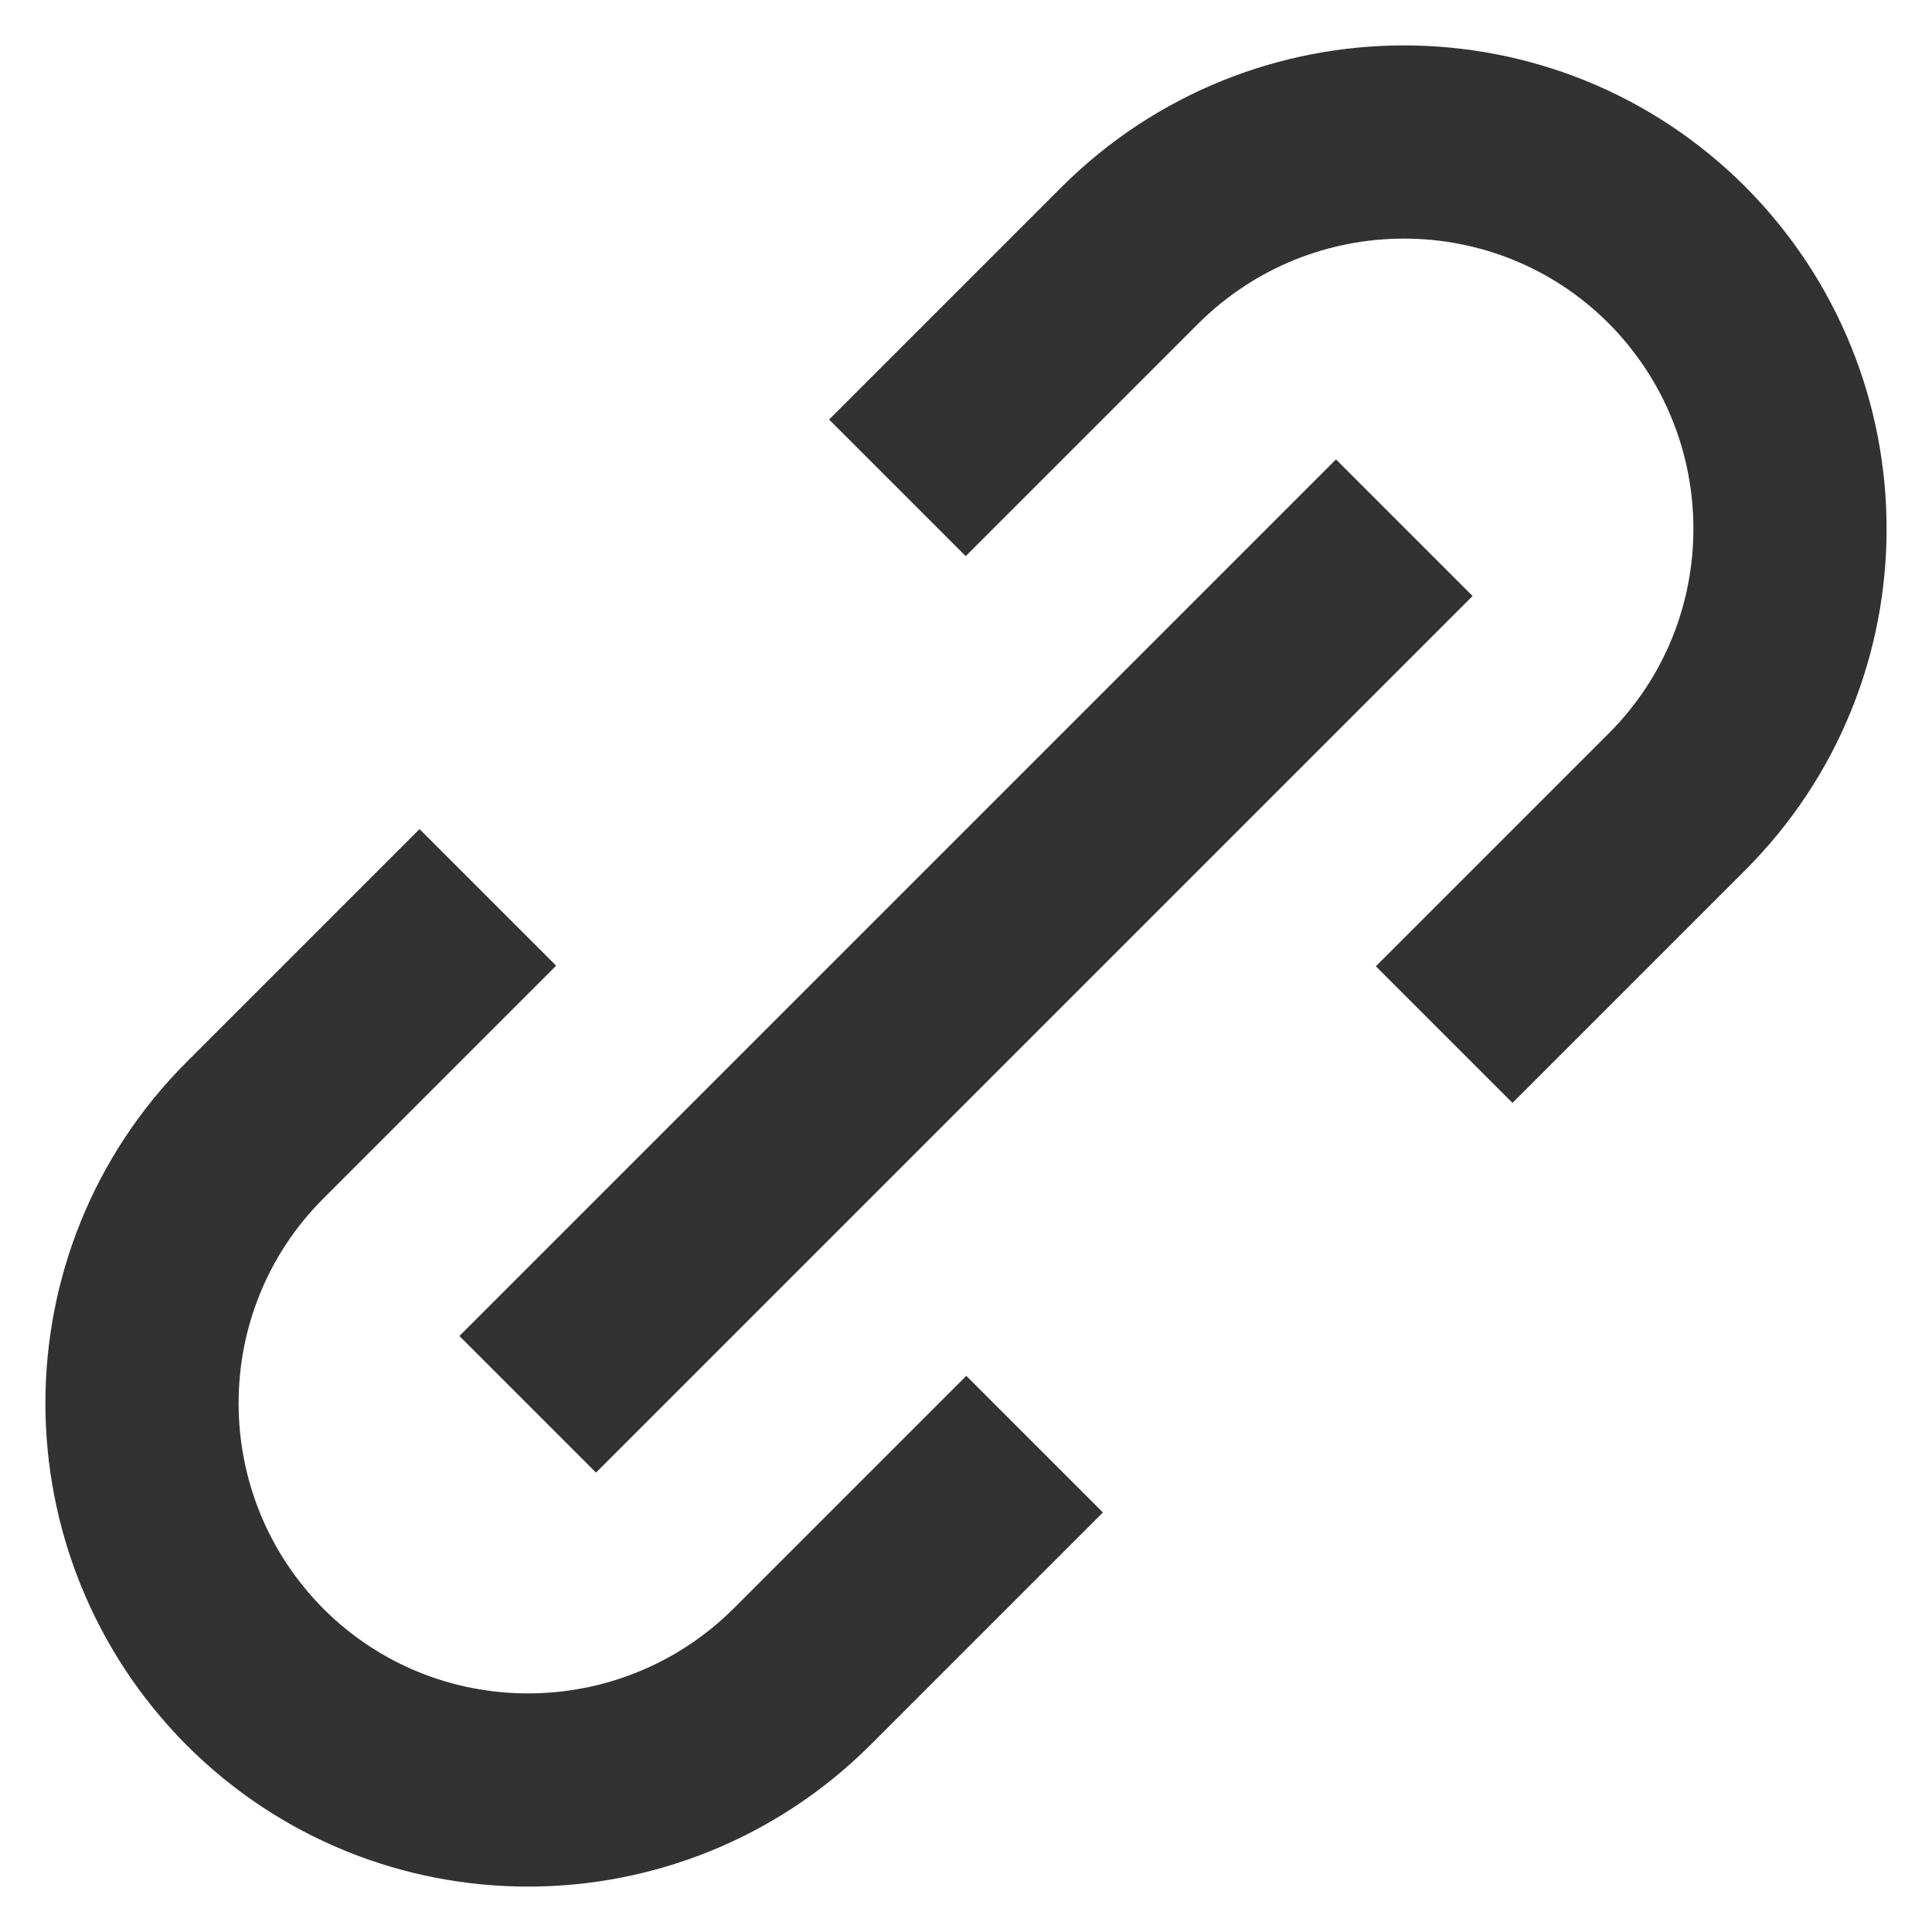 <?xml version="1.0" encoding="UTF-8"?><svg id="_レイヤー_2" xmlns="http://www.w3.org/2000/svg" viewBox="0 0 20 20"><defs><style>.cls-1{stroke-width:0px;}.cls-1,.cls-2,.cls-3{fill:none;}.cls-2,.cls-3{stroke:#323232;stroke-linejoin:round;stroke-width:2px;}.cls-3{stroke-linecap:square;}</style></defs><g id="_レイヤー_1-2"><rect class="cls-1" width="20" height="20"/><path class="cls-2" d="M5.05,9.29l-2.41,2.41c-1.56,1.56-1.56,4.09,0,5.66,1.56,1.56,4.09,1.56,5.66,0l2.41-2.41"/><path class="cls-2" d="M14.95,10.71l2.41-2.41c1.56-1.56,1.56-4.09,0-5.66-1.56-1.56-4.09-1.56-5.66,0l-2.41,2.41"/><line class="cls-3" x1="6.17" y1="13.83" x2="13.83" y2="6.17"/></g></svg>